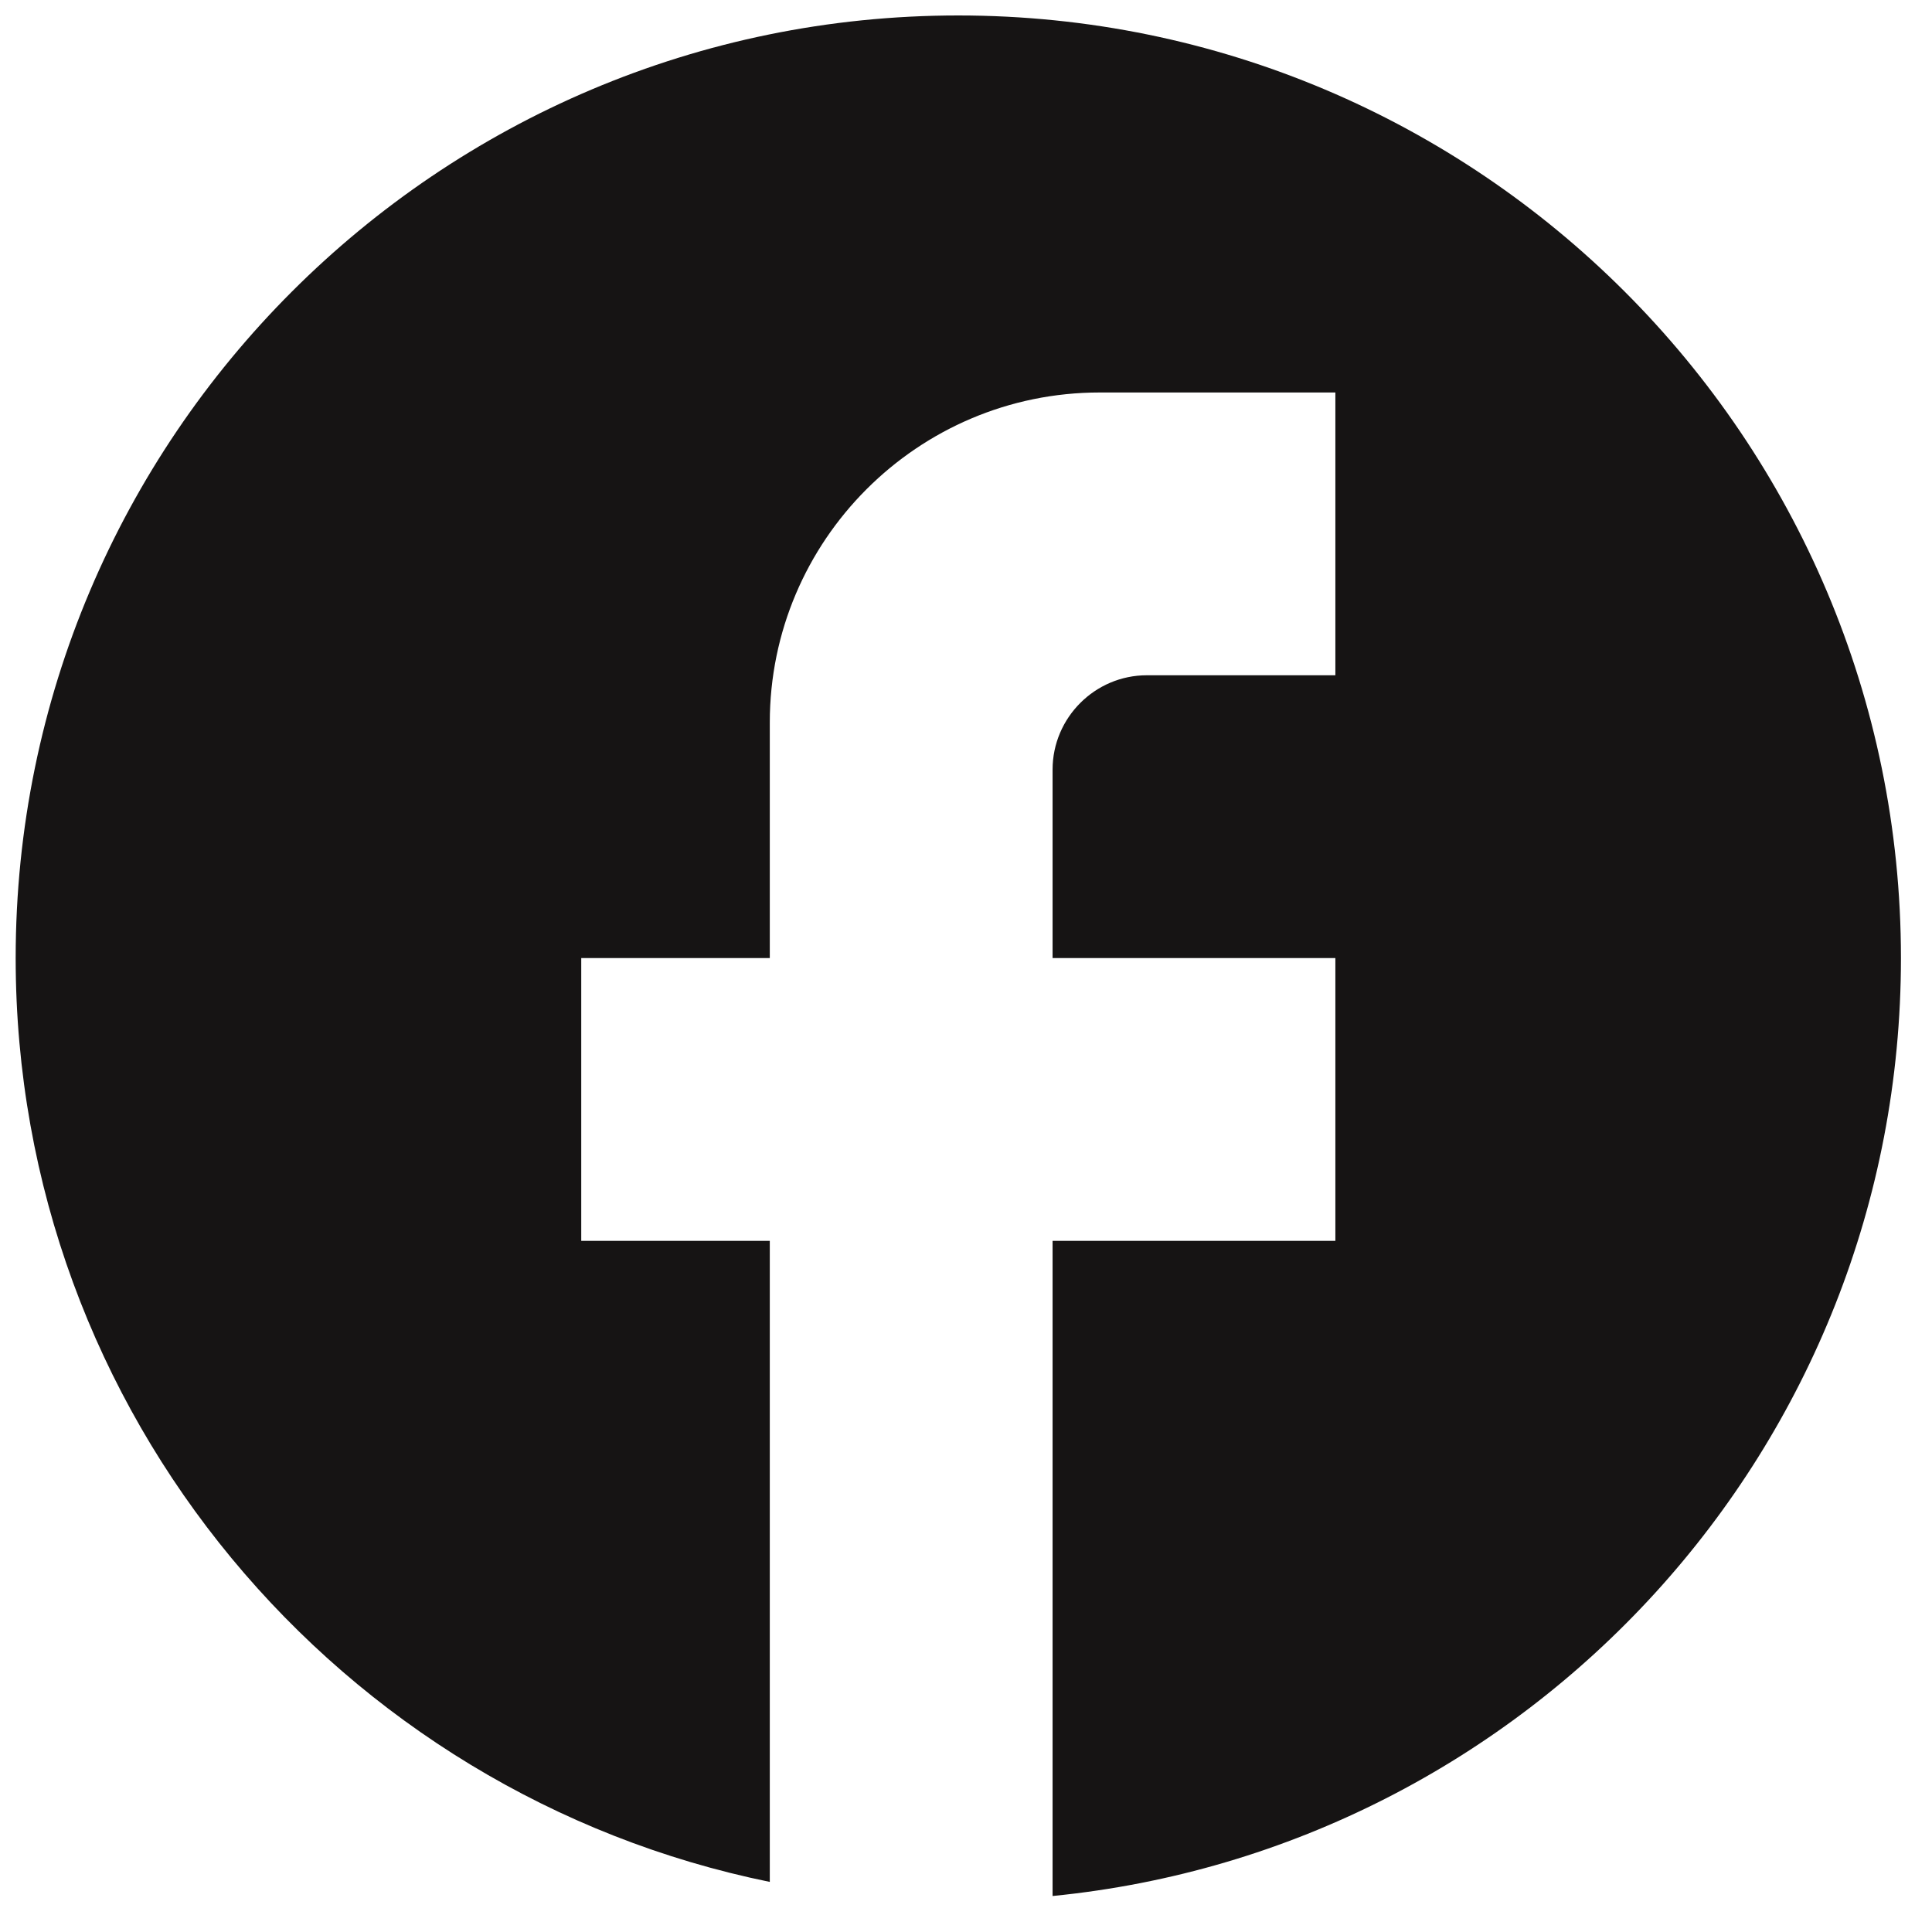 <svg width="27" height="27" viewBox="0 0 27 27" fill="none" xmlns="http://www.w3.org/2000/svg">
<path d="M26.566 13.389C26.566 6.118 20.664 0.216 13.392 0.216C6.121 0.216 0.219 6.118 0.219 13.389C0.219 19.765 4.75 25.074 10.758 26.3V17.341H8.123V13.389H10.758V10.096C10.758 7.554 12.826 5.485 15.368 5.485H18.662V9.437H16.027C15.303 9.437 14.71 10.03 14.71 10.755V13.389H18.662V17.341H14.71V26.497C21.362 25.838 26.566 20.227 26.566 13.389Z" fill="#161414"/>
</svg>
